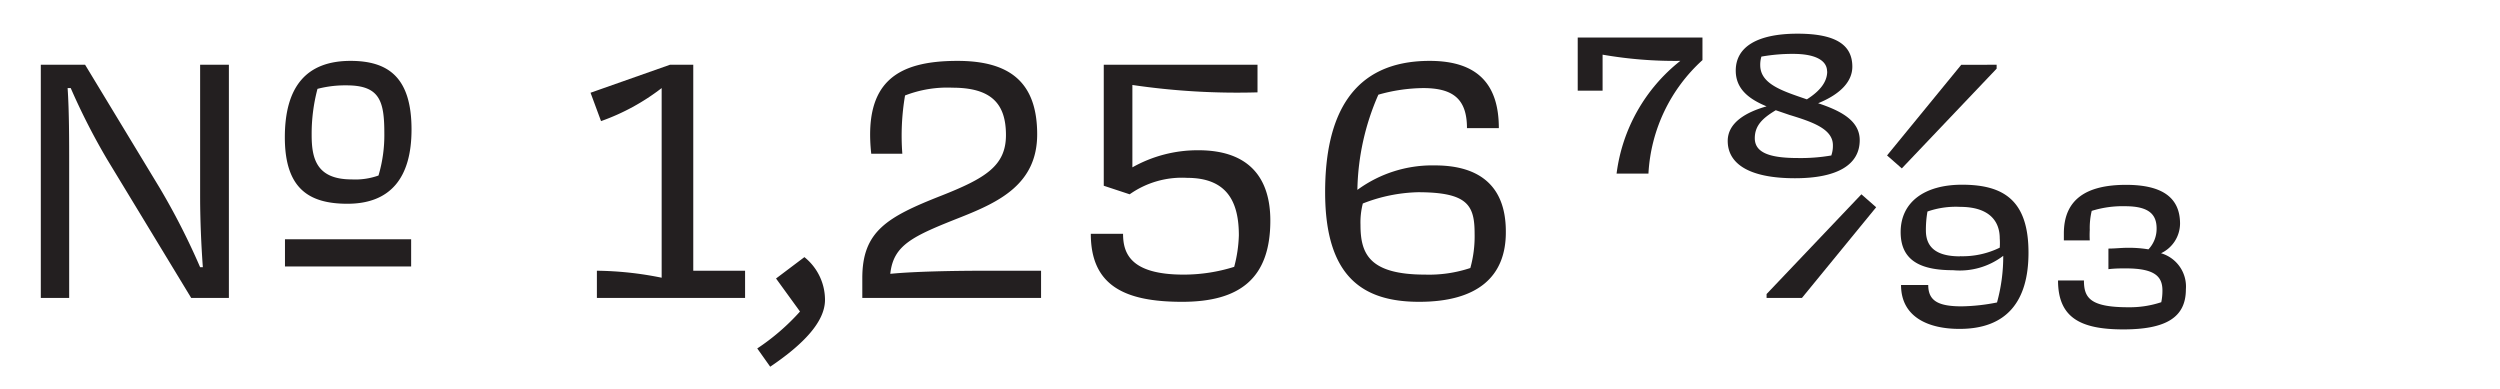 <?xml version="1.0" encoding="UTF-8"?>
<svg xmlns="http://www.w3.org/2000/svg" viewBox="0 0 193 30">
  <title>fractions</title>
  <path d="M8.28,12.32A50.82,50.82,0,0,1,5.46,6.8H5.22c.12,1.77.12,4.05.12,6V23H3.15V5H6.57l5.76,9.51a54,54,0,0,1,3.12,6.12h.21c-.12-1.62-.21-3.66-.21-5.43V5h2.22V23H14.76Zm23.46,6.15v2.1H22v-2.1ZM27.06,4.7C30,4.7,31.77,6,31.77,10c0,3.75-1.65,5.73-4.95,5.73-3,0-4.83-1.2-4.83-5.13S23.67,4.7,27.06,4.7ZM24.51,6.86a13.54,13.54,0,0,0-.45,3.57c0,1.83.39,3.42,3.09,3.42a5.32,5.32,0,0,0,2.07-.3,10.91,10.91,0,0,0,.45-3.27c0-2.49-.36-3.69-2.91-3.69A8.39,8.39,0,0,0,24.51,6.86Z" style="fill:#231f20"></path>
  <path d="M46.08,23V20.9a26.22,26.22,0,0,1,5,.54V6.8a16.86,16.86,0,0,1-4.68,2.55l-.81-2.19L51.72,5h1.8V20.9h4V23Z" style="fill:#231f20"></path>
  <path d="M62.1,19.85a4.23,4.23,0,0,1,1.59,3.3c0,1.68-1.65,3.42-4.23,5.16l-1-1.41a17.11,17.11,0,0,0,3.3-2.85L59.91,21.5Z" style="fill:#231f20"></path>
  <path d="M73.53,6.77a9,9,0,0,0-3.66.6,18.44,18.44,0,0,0-.21,4.5h-2.4c-.6-5.55,2-7.17,6.66-7.17,4,0,6.15,1.62,6.15,5.67,0,3.84-2.94,5.22-5.88,6.39-3.72,1.47-5.22,2.13-5.46,4.38,1.8-.18,4.86-.24,7.32-.24h4.32V23H66.57l0-1.53c0-3.6,1.89-4.71,6.09-6.36,3.42-1.35,5-2.31,5-4.68S76.59,6.77,73.53,6.77Z" style="fill:#231f20"></path>
  <path d="M84.21,18.05H86.7c0,1.53.6,3.15,4.68,3.15a13,13,0,0,0,3.9-.6,10.55,10.55,0,0,0,.36-2.43c0-2.58-.9-4.44-4-4.44A7,7,0,0,0,87.21,15l-2-.66V5H97.08V7.13a55.44,55.44,0,0,1-9.66-.57v6.36a10.25,10.25,0,0,1,5.1-1.32c3.93,0,5.55,2.16,5.55,5.43,0,4.5-2.4,6.27-6.81,6.27S84.21,22.07,84.21,18.05Z" style="fill:#231f20"></path>
  <path d="M109.56,23.3c-4.32,0-7.26-1.89-7.26-8.46,0-5.91,2.07-10.14,8.07-10.14,3.81,0,5.34,1.92,5.34,5.19h-2.46c0-2.28-1.11-3.09-3.39-3.09a13,13,0,0,0-3.45.51,19,19,0,0,0-1.62,7.35,9.77,9.77,0,0,1,6-1.89c3,0,5.46,1.23,5.46,5.1C116.28,21.41,114,23.3,109.56,23.3Zm-4.35-7.59a5.85,5.85,0,0,0-.18,1.65c0,2.22.66,3.84,5,3.84a10.08,10.08,0,0,0,3.48-.51,9.09,9.09,0,0,0,.33-2.64c0-2.19-.51-3.21-4.38-3.21A12.41,12.41,0,0,0,105.21,15.71Z" style="fill:#231f20"></path>
  <path d="M131.43,2.9V4.64a12.74,12.74,0,0,0-4.17,8.76H124.8a13.2,13.2,0,0,1,4.92-8.7,32.61,32.61,0,0,1-6-.48V7h-1.92V2.9Z" style="fill:#231f20"></path>
  <path d="M133.38,10.88c0-1.41,1.41-2.22,3-2.67C135,7.64,134,6.86,134,5.45c0-1.86,1.71-2.85,4.77-2.85S143,3.53,143,5.15c0,1.11-.87,2.1-2.64,2.82,1.71.57,3.21,1.32,3.21,2.85,0,1.89-1.71,2.94-5,2.94C134.94,13.76,133.38,12.59,133.38,10.88Zm8,1.11a2.24,2.24,0,0,0,.12-.78c0-1.26-1.59-1.8-3.36-2.34l-1.05-.36c-1,.6-1.62,1.17-1.62,2.16,0,1.14,1.2,1.53,3.33,1.53A13.82,13.82,0,0,0,141.39,12Zm-.33-6.48c0-.84-.9-1.35-2.61-1.35a13.62,13.62,0,0,0-2.46.21,2.19,2.19,0,0,0-.09.66c0,1.47,1.74,2,3.6,2.64C140.55,7,141.06,6.29,141.06,5.51Z" style="fill:#231f20"></path>
  <path d="M136.38,23v-.3L143.7,15l1.14,1-5.73,7ZM154.14,5v.3L146.82,13l-1.14-1,5.73-7Z" style="fill:#231f20"></path>
  <path d="M146.76,22h2.1c0,1.23.78,1.65,2.58,1.65a14.89,14.89,0,0,0,2.73-.3,13.4,13.4,0,0,0,.48-3.6,5.53,5.53,0,0,1-3.87,1.11c-2.34,0-4.05-.63-4.05-2.94s1.83-3.66,4.74-3.66c3.24,0,5.13,1.23,5.13,5.25,0,3.78-1.71,5.88-5.31,5.88C149,25.4,146.76,24.56,146.76,22Zm4.56-2.22a6.53,6.53,0,0,0,3.06-.66,4.88,4.88,0,0,0,0-.72c0-1.38-.87-2.43-3.06-2.43a6.64,6.64,0,0,0-2.52.36,8.12,8.12,0,0,0-.12,1.53C148.71,19.31,149.79,19.79,151.32,19.79Z" style="fill:#231f20"></path>
  <path d="M158.88,21.65h2c0,1.32.45,2.07,3.42,2.07a7.71,7.71,0,0,0,2.55-.39,4.36,4.36,0,0,0,.09-.9c0-1.05-.54-1.71-2.82-1.71-.42,0-.84,0-1.35.06V19.19c.51,0,1-.06,1.44-.06a9.26,9.26,0,0,1,1.65.12,2.31,2.31,0,0,0,.63-1.62c0-1.08-.6-1.71-2.43-1.71a8,8,0,0,0-2.58.36,5.68,5.68,0,0,0-.15,1.47,7.31,7.31,0,0,0,0,.81h-2c0-.18,0-.36,0-.54,0-2.61,1.71-3.75,4.8-3.75,2.82,0,4.17,1,4.17,3a2.55,2.55,0,0,1-1.47,2.28,2.68,2.68,0,0,1,1.92,2.79c0,2.16-1.53,3.09-4.83,3.09S158.88,24.53,158.88,21.65Z" style="fill:#231f20"></path>
</svg>
